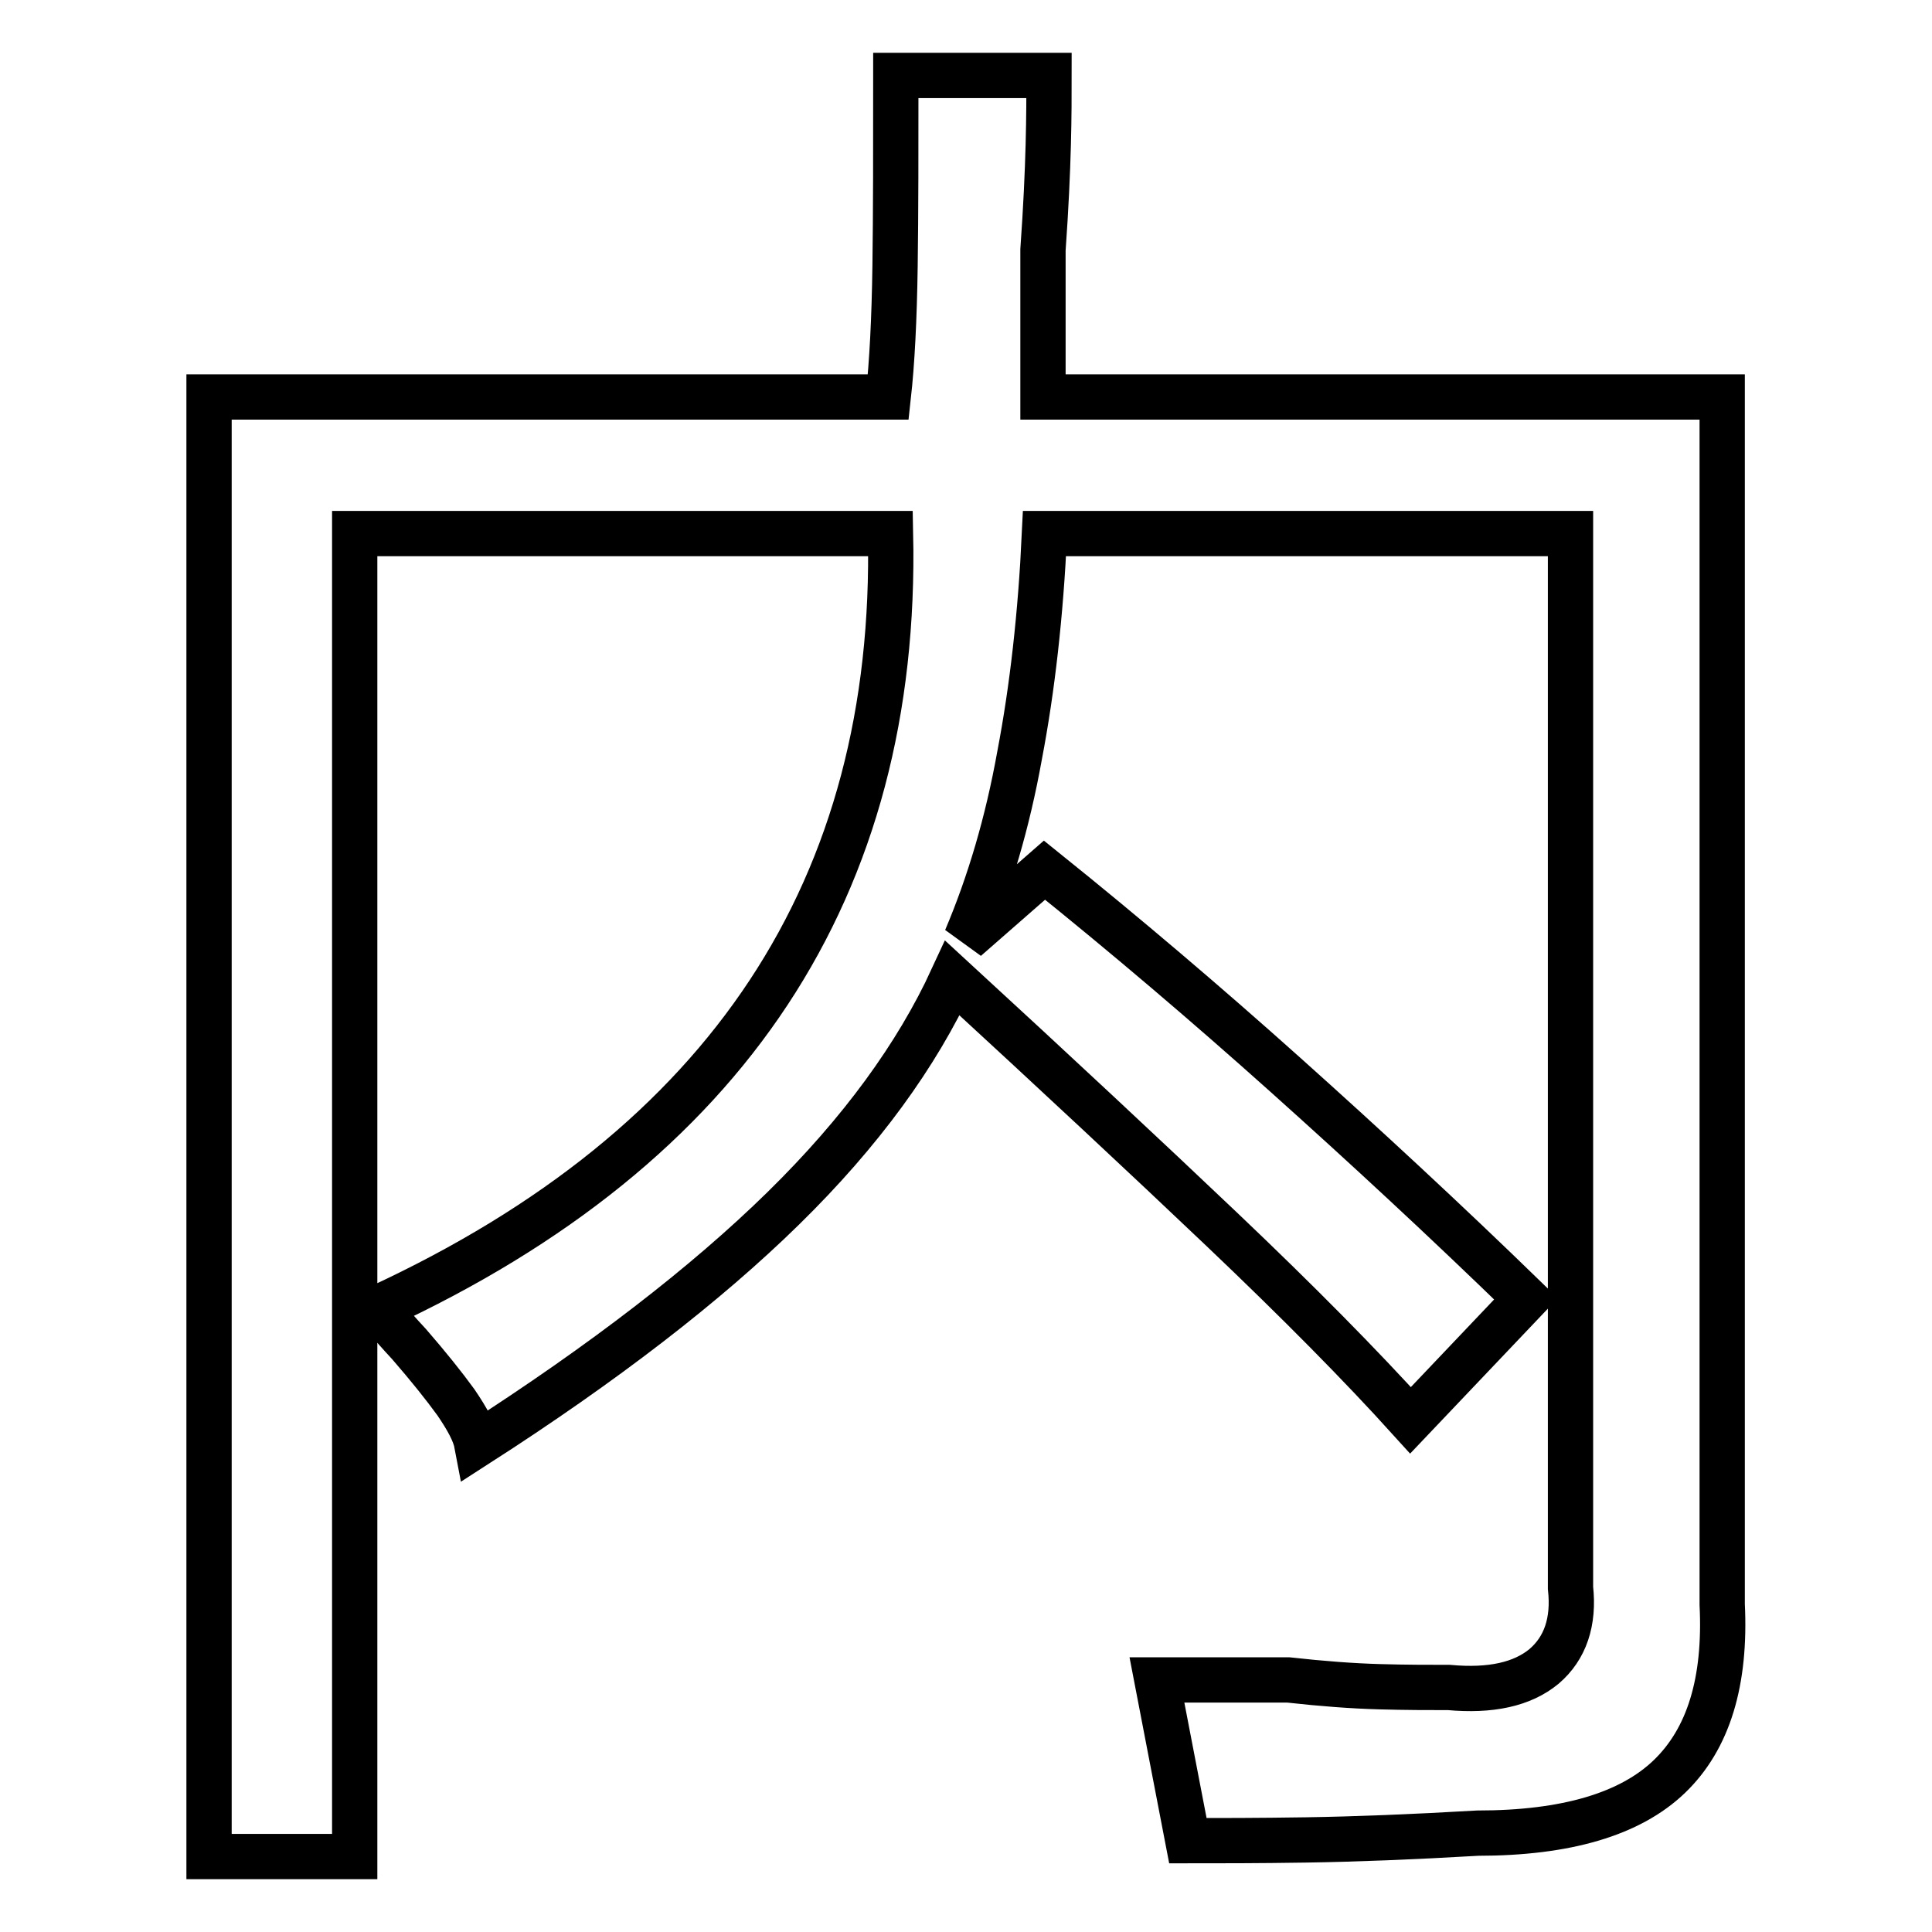 <?xml version="1.0" encoding="utf-8"?>
<!-- Svg Vector Icons : http://www.onlinewebfonts.com/icon -->
<!DOCTYPE svg PUBLIC "-//W3C//DTD SVG 1.1//EN" "http://www.w3.org/Graphics/SVG/1.1/DTD/svg11.dtd">
<svg version="1.1" xmlns="http://www.w3.org/2000/svg" xmlns:xlink="http://www.w3.org/1999/xlink" x="0px" y="0px" viewBox="0 0 256 256" enable-background="new 0 0 256 256" xml:space="preserve">
<g><g><path stroke-width="6" fill-opacity="0" stroke="#000000"  d="M139,10c0,2.4,0,5.5-0.1,9.2c-0.1,3.7-0.3,8.3-0.7,13.9v19.5h90v160c0.5,10.2-1.8,17.8-7,22.8c-5.2,5-13.7,7.5-25.4,7.5c-8.6,0.5-16.2,0.8-22.7,0.9c-6.5,0.1-11.7,0.1-15.7,0.1l-4.1-21.3h17.4c4.5,0.5,8.5,0.8,12.1,0.9c3.5,0.1,6.6,0.1,9.2,0.1c5.5,0.5,9.7-0.4,12.6-2.8c2.8-2.4,4-5.9,3.5-10.4V70.7h-69.7c-0.5,10.7-1.6,20.5-3.3,29.4c-1.6,8.9-4,17-7.1,24.3l10.4-9.1c10.7,8.6,21.4,17.7,31.9,27.1c10.5,9.4,21.2,19.3,31.9,29.7l-15.3,16.1c-6.6-7.3-14.9-15.7-25-25.3c-10.1-9.6-22-20.7-35.7-33.3c-4.7,10.2-12.1,20.4-22.4,30.5c-10.3,10.1-23.8,20.5-40.6,31.3c-0.3-1.6-1.3-3.4-2.8-5.6c-1.6-2.2-3.6-4.7-6.2-7.7c-2.6-2.8-3.9-4.4-3.9-4.9c46.2-21.4,68.7-55.6,67.7-102.5H47V246H27.7V52.6h90c0.5-4.5,0.8-10.3,0.9-17.4c0.1-7.1,0.1-15.5,0.1-25.2L139,10L139,10z"/></g></g>
</svg>